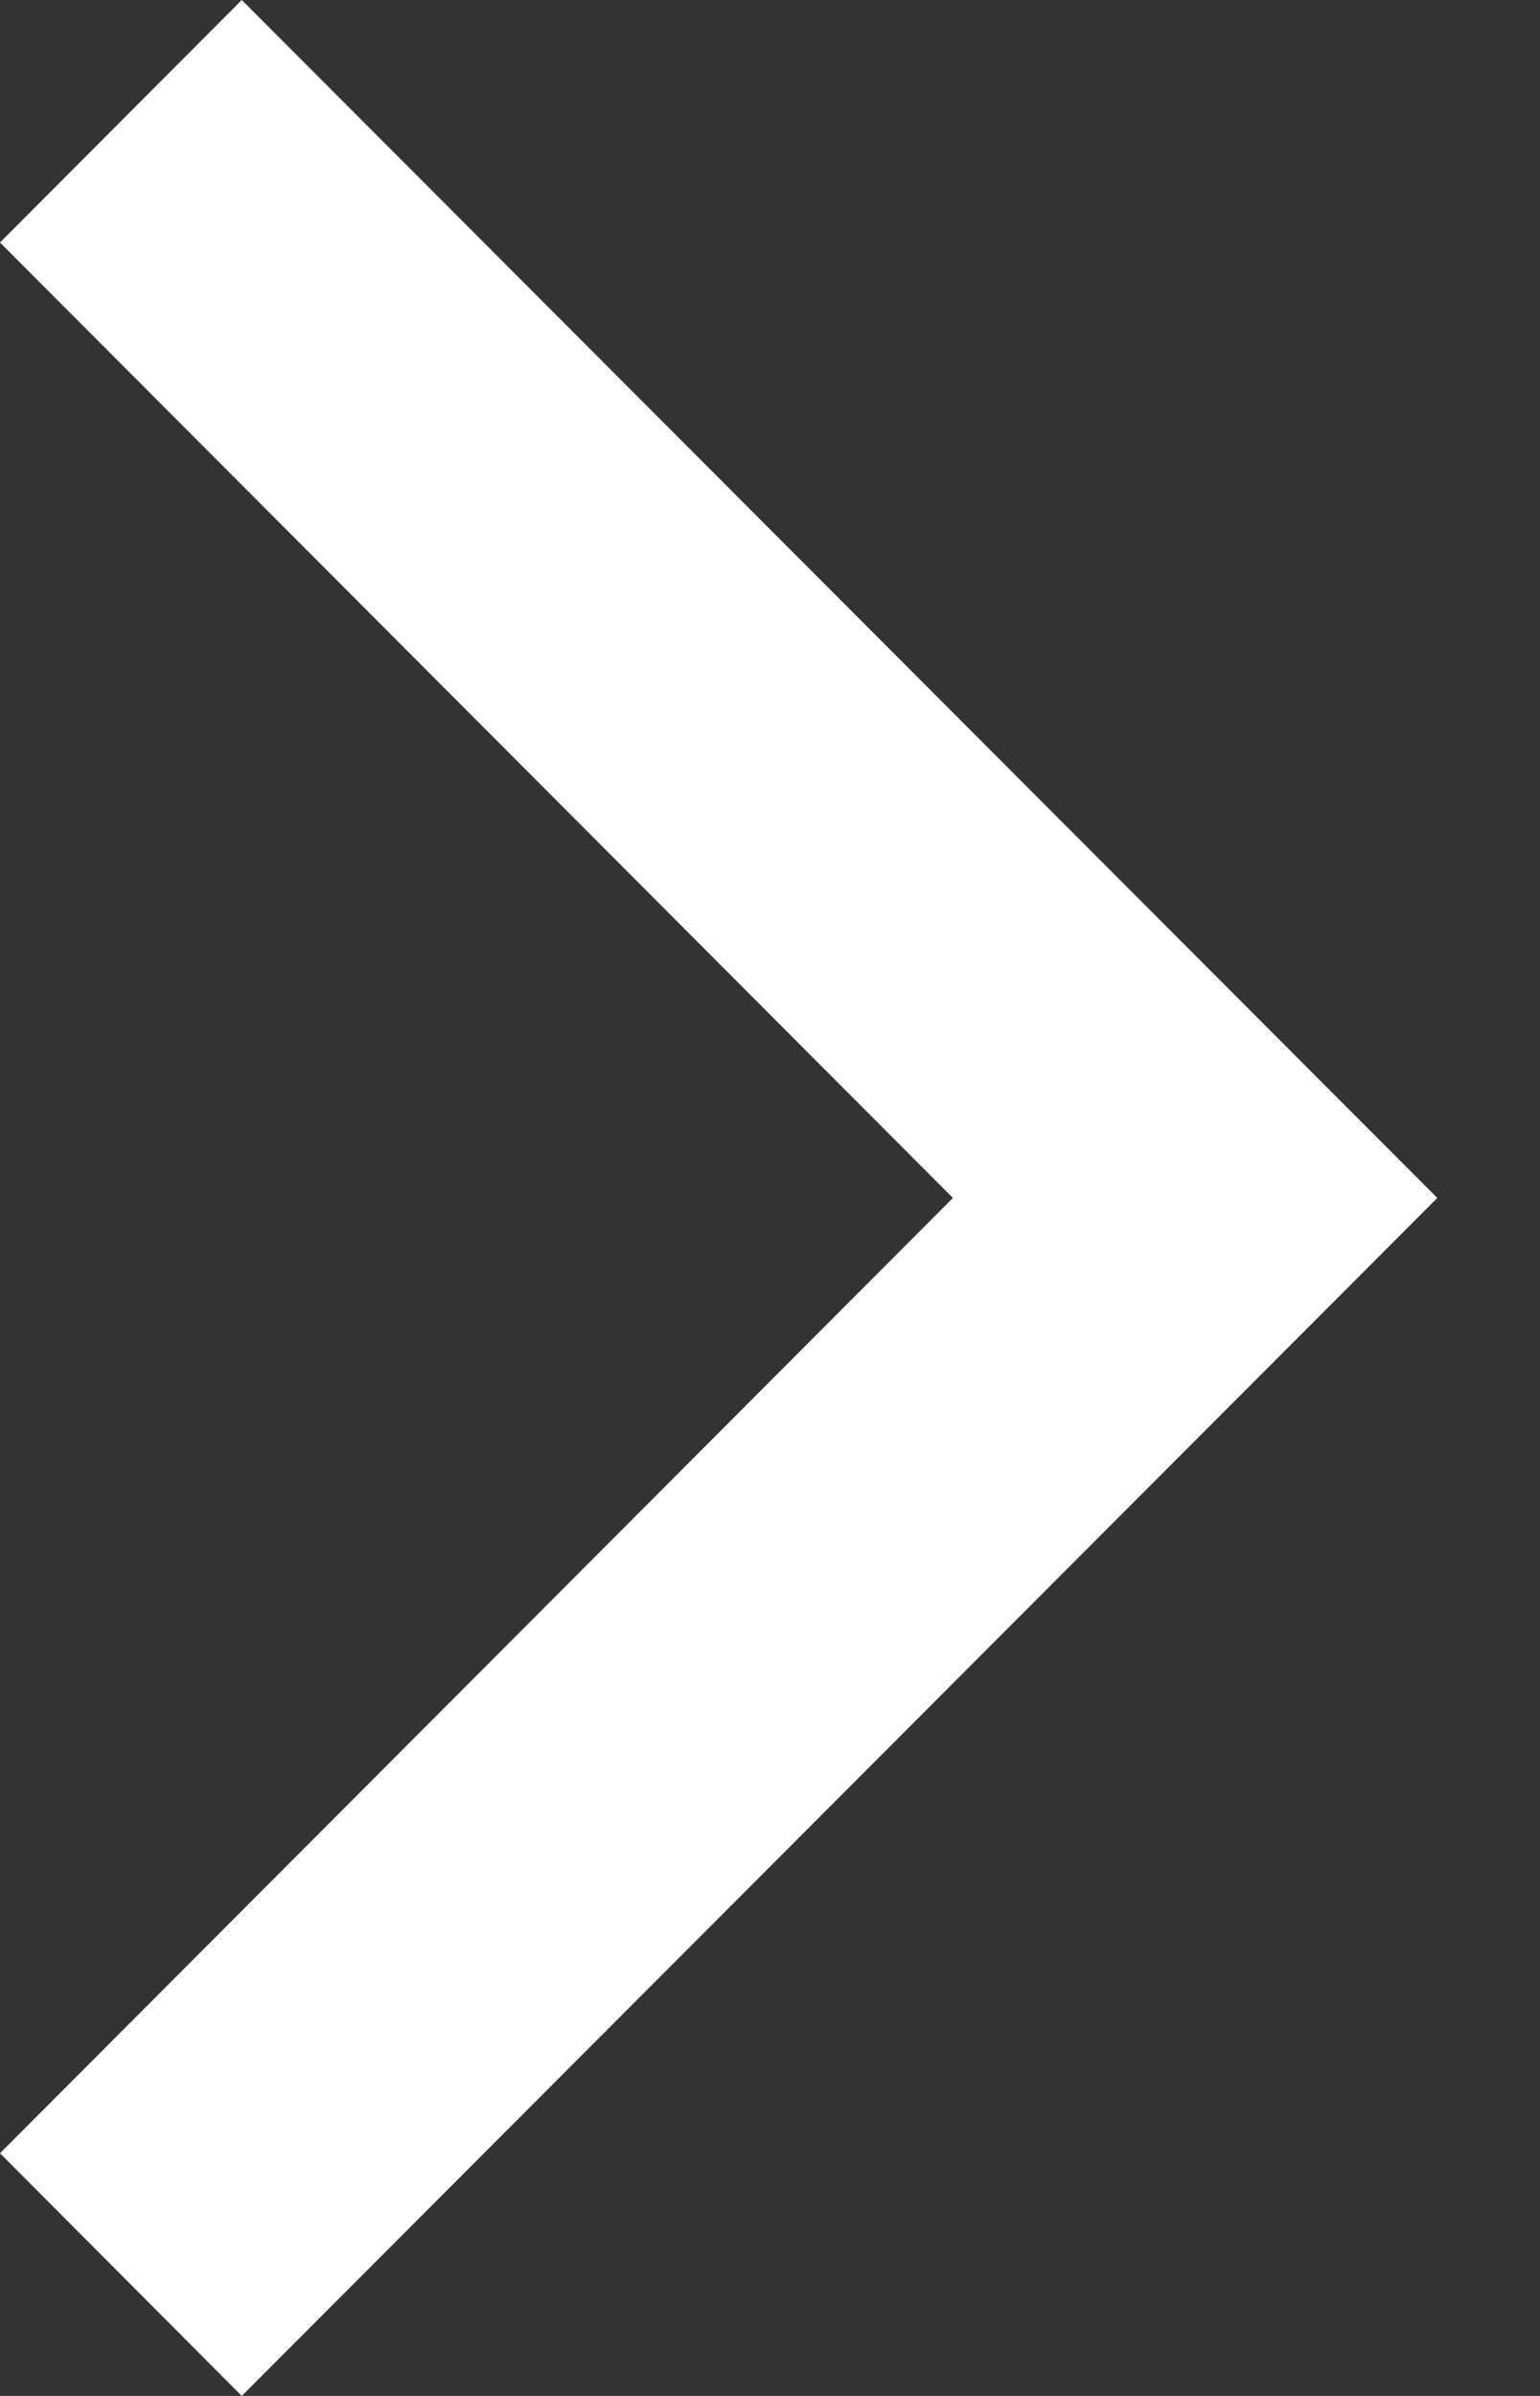 <svg width="9" height="14" viewBox="0 0 9 14" fill="none" xmlns="http://www.w3.org/2000/svg">
<rect x="0" y="0" width="9" height="14" fill="#333333" stroke="none"/>
<path d="M0 12.582L1.413 14L8.4 7L1.413 0L0 1.417L5.569 7L0 12.582Z" fill="white"/>
</svg>
